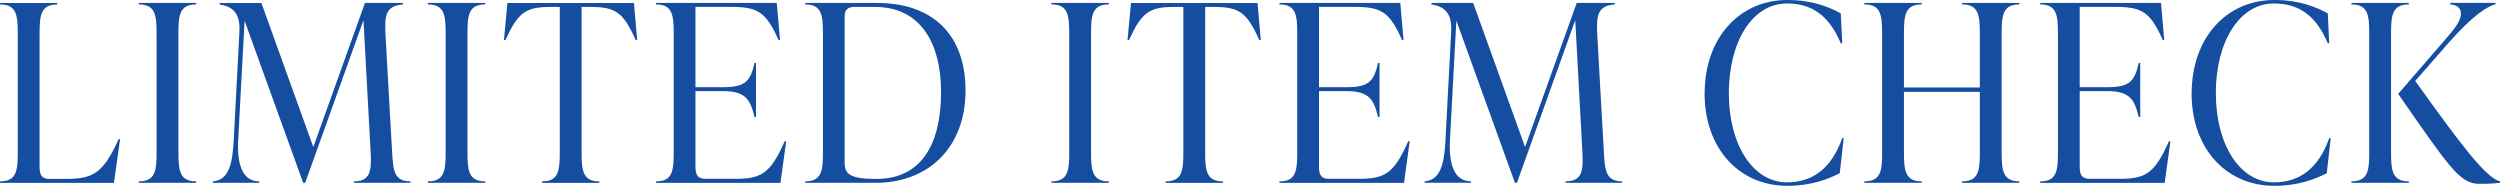 <?xml version="1.0" encoding="UTF-8"?><svg id="_レイヤー_2" xmlns="http://www.w3.org/2000/svg" viewBox="0 0 425 31.59"><defs><style>.cls-1{fill:#154ea0;}</style></defs><g id="txt"><path class="cls-1" d="M0,30.83c2.86,0,3.02-1.89,3.02-5V5.75C3.02,2.65,2.86.76,0,.76v-.25h9.75v.25c-2.86,0-3.02,1.89-3.02,5v22.68c0,1.3.38,1.97,1.64,1.97h2.94c4.54,0,6.26-1.01,8.86-6.76h.25l-1.05,7.44H0v-.25Z"/><path class="cls-1" d="M23.6,30.83c2.86,0,3.02-1.89,3.02-5V5.75c0-3.11-.17-5-3.02-5v-.25h9.75v.25c-2.86,0-3.02,1.89-3.02,5v20.08c0,3.11.17,5,3.02,5v.25h-9.75v-.25Z"/><path class="cls-1" d="M69.77,30.83v.25h-9.62v-.25c2.86,0,3.02-1.85,2.86-4.96l-1.22-22.43-9.91,27.64h-.34L41.58,3.53l-1.09,20.33c-.21,4.03.71,6.97,3.57,6.97v.25h-7.86v-.25c2.69-.21,3.32-2.98,3.53-6.97l.97-18.48c.17-3.28-1.26-4.28-3.36-4.62v-.25h7.1l8.82,24.49L62.04.5h6.47v.25c-2.86.25-3.15,1.72-2.98,5.08l1.13,20.04c.17,3.11.34,4.96,3.11,4.96Z"/><path class="cls-1" d="M72.74,30.83c2.86,0,3.02-1.89,3.02-5V5.75c0-3.11-.17-5-3.02-5v-.25h9.75v.25c-2.86,0-3.02,1.89-3.02,5v20.08c0,3.11.17,5,3.02,5v.25h-9.75v-.25Z"/><path class="cls-1" d="M108.32,6.81h-.25c-2.14-4.79-3.49-5.63-7.73-5.63h-1.47v24.66c0,3.11.17,5,3.02,5v.25h-9.75v-.25c2.86,0,3.02-1.89,3.02-5V1.18h-1.51c-4.24,0-5.54.84-7.73,5.63h-.25l.59-6.3h21.51l.55,6.3Z"/><path class="cls-1" d="M133.65,24.03l-.97,7.06h-21.17v-.25c2.86,0,3.02-1.89,3.02-5V5.75c0-3.11-.17-5-3.02-5v-.25h20.54l.55,6.3h-.25c-2.14-4.79-3.53-5.63-8.11-5.63h-6.01v13.65h4.71c3.78,0,4.62-1.01,5.33-4.12h.25v9.2h-.25c-.71-2.98-1.55-4.41-5.33-4.41h-4.71v12.94c0,1.26.38,1.97,1.68,1.97h4.96c4.45,0,6.05-.76,8.53-6.39h.25Z"/><path class="cls-1" d="M136.88,30.83c2.86,0,3.02-1.89,3.02-5V5.75c0-3.11-.17-5-3.02-5v-.25h12.18c9.58,0,15.08,5.46,15.08,14.91s-6.09,15.67-15.33,15.67h-11.93v-.25ZM159.98,15.67c0-8.44-3.57-14.49-11.22-14.49h-3.57c-1.01,0-1.6.5-1.6,1.51v25.04c0,1.93,1.09,2.69,5.38,2.69,7.52,0,11.01-5.71,11.01-14.75Z"/><path class="cls-1" d="M178.75,30.83c2.86,0,3.02-1.89,3.02-5V5.75c0-3.11-.17-5-3.02-5v-.25h9.75v.25c-2.86,0-3.02,1.89-3.02,5v20.08c0,3.11.17,5,3.02,5v.25h-9.75v-.25Z"/><path class="cls-1" d="M214.33,6.81h-.25c-2.14-4.79-3.49-5.63-7.73-5.63h-1.47v24.66c0,3.11.17,5,3.02,5v.25h-9.75v-.25c2.86,0,3.02-1.89,3.02-5V1.18h-1.51c-4.24,0-5.54.84-7.73,5.63h-.25l.59-6.3h21.51l.55,6.3Z"/><path class="cls-1" d="M239.65,24.03l-.97,7.06h-21.17v-.25c2.86,0,3.02-1.89,3.02-5V5.75c0-3.11-.17-5-3.02-5v-.25h20.54l.55,6.3h-.25c-2.14-4.79-3.53-5.63-8.11-5.63h-6.01v13.65h4.71c3.78,0,4.62-1.01,5.33-4.12h.25v9.2h-.25c-.71-2.98-1.55-4.41-5.33-4.41h-4.71v12.94c0,1.26.38,1.97,1.68,1.97h4.96c4.45,0,6.05-.76,8.53-6.39h.25Z"/><path class="cls-1" d="M275.77,30.83v.25h-9.62v-.25c2.86,0,3.02-1.85,2.86-4.96l-1.22-22.43-9.91,27.64h-.34l-9.96-27.56-1.09,20.33c-.21,4.03.71,6.97,3.57,6.97v.25h-7.86v-.25c2.69-.21,3.32-2.98,3.53-6.97l.97-18.48c.17-3.28-1.26-4.28-3.36-4.62v-.25h7.1l8.82,24.49,8.78-24.49h6.47v.25c-2.86.25-3.15,1.72-2.98,5.08l1.13,20.04c.17,3.11.34,4.96,3.11,4.96Z"/><path class="cls-1" d="M289.79,15.88c0-9.41,5.88-15.88,14.07-15.88,4.37,0,7.18,1.26,9.07,2.27l.25,5.08h-.25c-1.93-4.58-4.79-6.76-9.16-6.76-5.84,0-9.87,6.47-9.87,15.25s4.12,15.16,9.87,15.16c4.37,0,7.6-2.39,9.41-7.52h.25l-.67,5.97c-1.93.97-4.79,2.14-8.91,2.14-8.15,0-14.07-6.3-14.07-15.71Z"/><path class="cls-1" d="M340.28,5.75v20.08c0,3.11.17,5,3.02,5v.25h-9.75v-.25c2.86,0,3.02-1.89,3.02-5v-10.21h-12.9v10.21c0,3.11.17,5,3.02,5v.25h-9.75v-.25c2.86,0,3.02-1.89,3.02-5V5.75c0-3.11-.17-5-3.02-5v-.25h9.75v.25c-2.86,0-3.02,1.89-3.02,5v9.12h12.9V5.75c0-3.11-.17-5-3.02-5v-.25h9.75v.25c-2.86,0-3.02,1.89-3.02,5Z"/><path class="cls-1" d="M368.97,24.03l-.97,7.06h-21.17v-.25c2.86,0,3.02-1.89,3.02-5V5.75c0-3.11-.17-5-3.02-5v-.25h20.54l.55,6.3h-.25c-2.14-4.79-3.53-5.63-8.11-5.63h-6.01v13.65h4.71c3.78,0,4.62-1.01,5.33-4.12h.25v9.2h-.25c-.71-2.98-1.55-4.41-5.33-4.41h-4.71v12.94c0,1.26.38,1.97,1.68,1.97h4.96c4.45,0,6.05-.76,8.53-6.39h.25Z"/><path class="cls-1" d="M372.58,15.88c0-9.41,5.88-15.88,14.07-15.88,4.37,0,7.18,1.26,9.07,2.27l.25,5.08h-.25c-1.93-4.58-4.79-6.76-9.16-6.76-5.84,0-9.87,6.47-9.87,15.25s4.12,15.16,9.87,15.16c4.37,0,7.6-2.39,9.41-7.52h.25l-.67,5.97c-1.93.97-4.79,2.14-8.91,2.14-8.15,0-14.07-6.3-14.07-15.71Z"/><path class="cls-1" d="M409.5,30.83v.25h-9.75v-.25c2.86,0,3.02-1.89,3.02-5V5.75c0-3.11-.17-5-3.02-5v-.25h9.75v.25c-2.86,0-3.02,1.89-3.02,5v20.08c0,3.11.17,5,3.02,5ZM425,30.83v.25c-1.43.17-2.65.17-3.57.17-3.28,0-5.17-2.98-13.74-15.29l7.9-9.12c1.89-2.14,2.77-3.4,2.77-4.5s-.84-1.51-1.81-1.6v-.25h7.69v.25c-1.22.21-3.91,1.89-8.02,6.59l-5.63,6.43c7.81,10.92,12.1,16.55,14.41,17.06Z"/></g></svg>